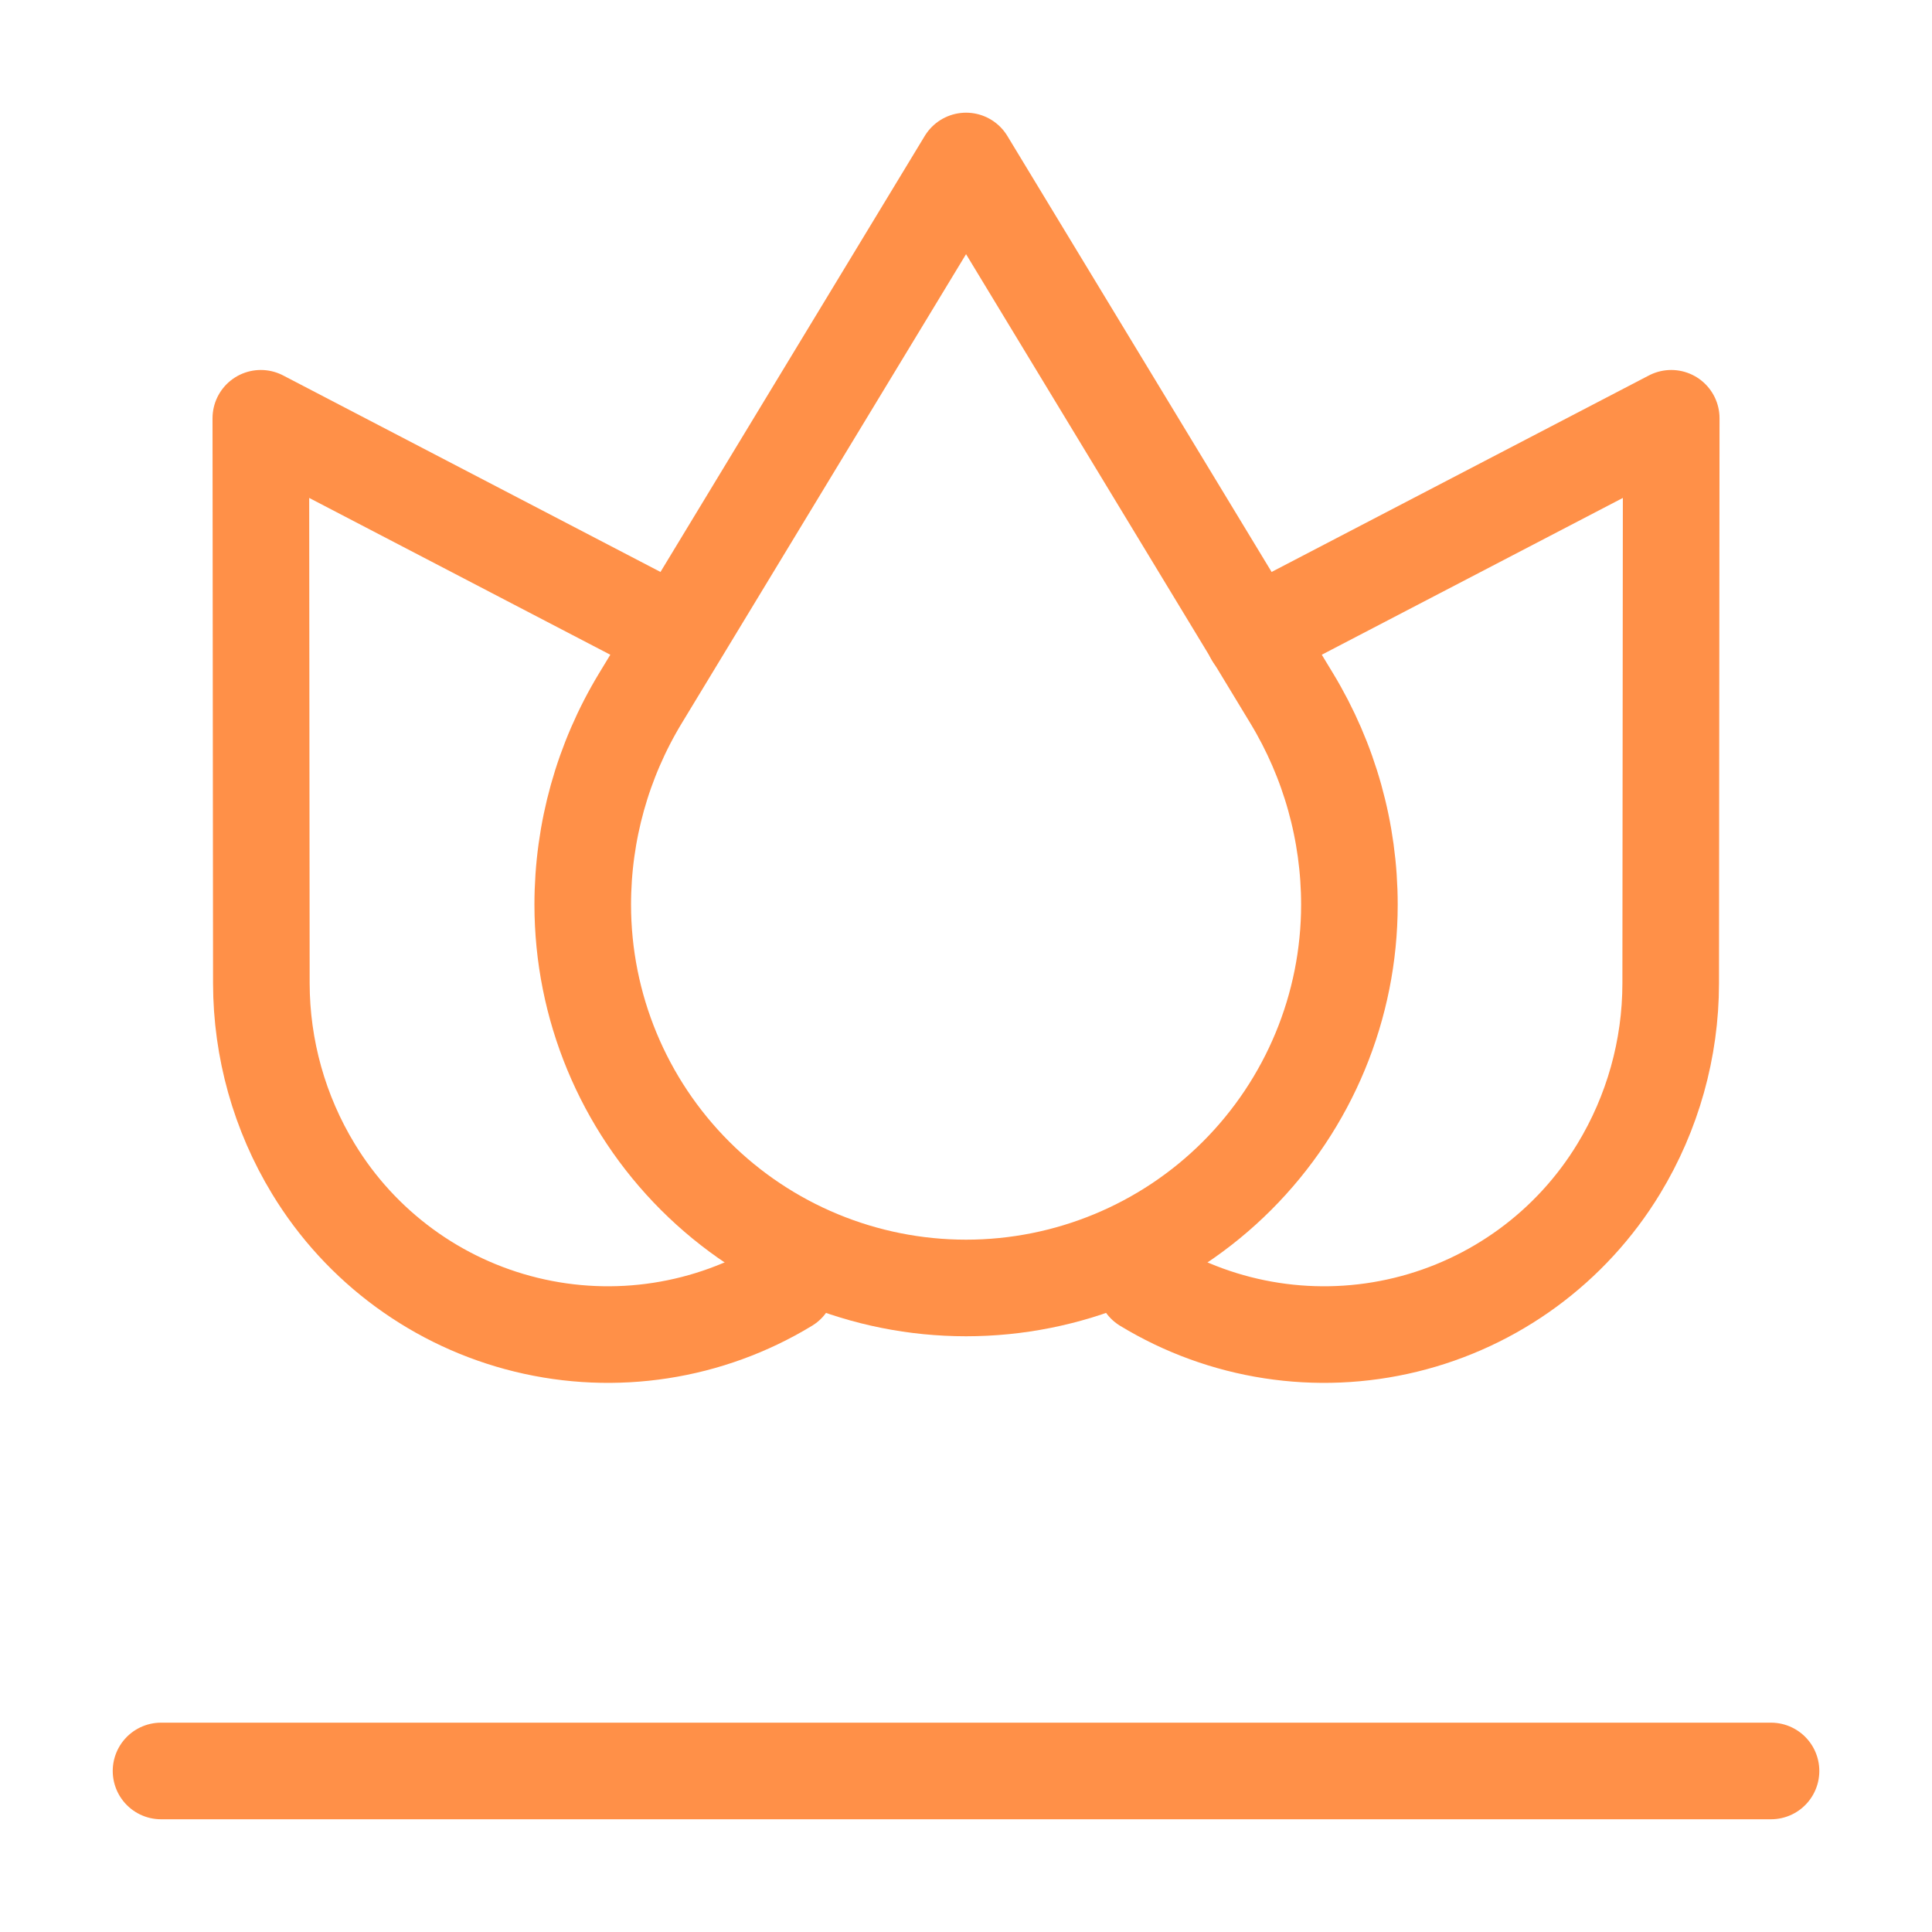 <svg width="40" height="40" viewBox="0 0 40 40" fill="none" xmlns="http://www.w3.org/2000/svg">
<path d="M23.709 26.594C25.327 27.577 27.269 27.876 29.107 27.427C30.946 26.978 32.531 25.817 33.514 24.199V24.199C34.217 23.042 34.589 21.714 34.59 20.36L34.601 8.66L25.953 13.164" stroke="#FF9048" stroke-width="2" stroke-linecap="round" stroke-linejoin="round"/>
<path d="M16.293 26.594C14.675 27.577 12.733 27.876 10.894 27.427C9.055 26.978 7.47 25.817 6.488 24.199V24.199C5.785 23.042 5.413 21.714 5.411 20.36L5.4 8.66L14.02 13.149" stroke="#FF9048" stroke-width="2" stroke-linecap="round" stroke-linejoin="round"/>
<path d="M3.334 36.666H36.667" stroke="#FF9048" stroke-width="2" stroke-linecap="round" stroke-linejoin="round"/>
<path d="M25.613 24.342C27.101 22.853 27.938 20.835 27.938 18.73V18.73C27.938 17.224 27.525 15.748 26.745 14.46L20.001 3.333L13.257 14.46C12.477 15.748 12.065 17.224 12.065 18.73V18.73C12.065 20.835 12.901 22.853 14.389 24.342C15.877 25.83 17.896 26.666 20.001 26.666C22.106 26.666 24.125 25.83 25.613 24.342Z" stroke="#FF9048" stroke-width="2" stroke-linecap="round" stroke-linejoin="round"/>
</svg>
